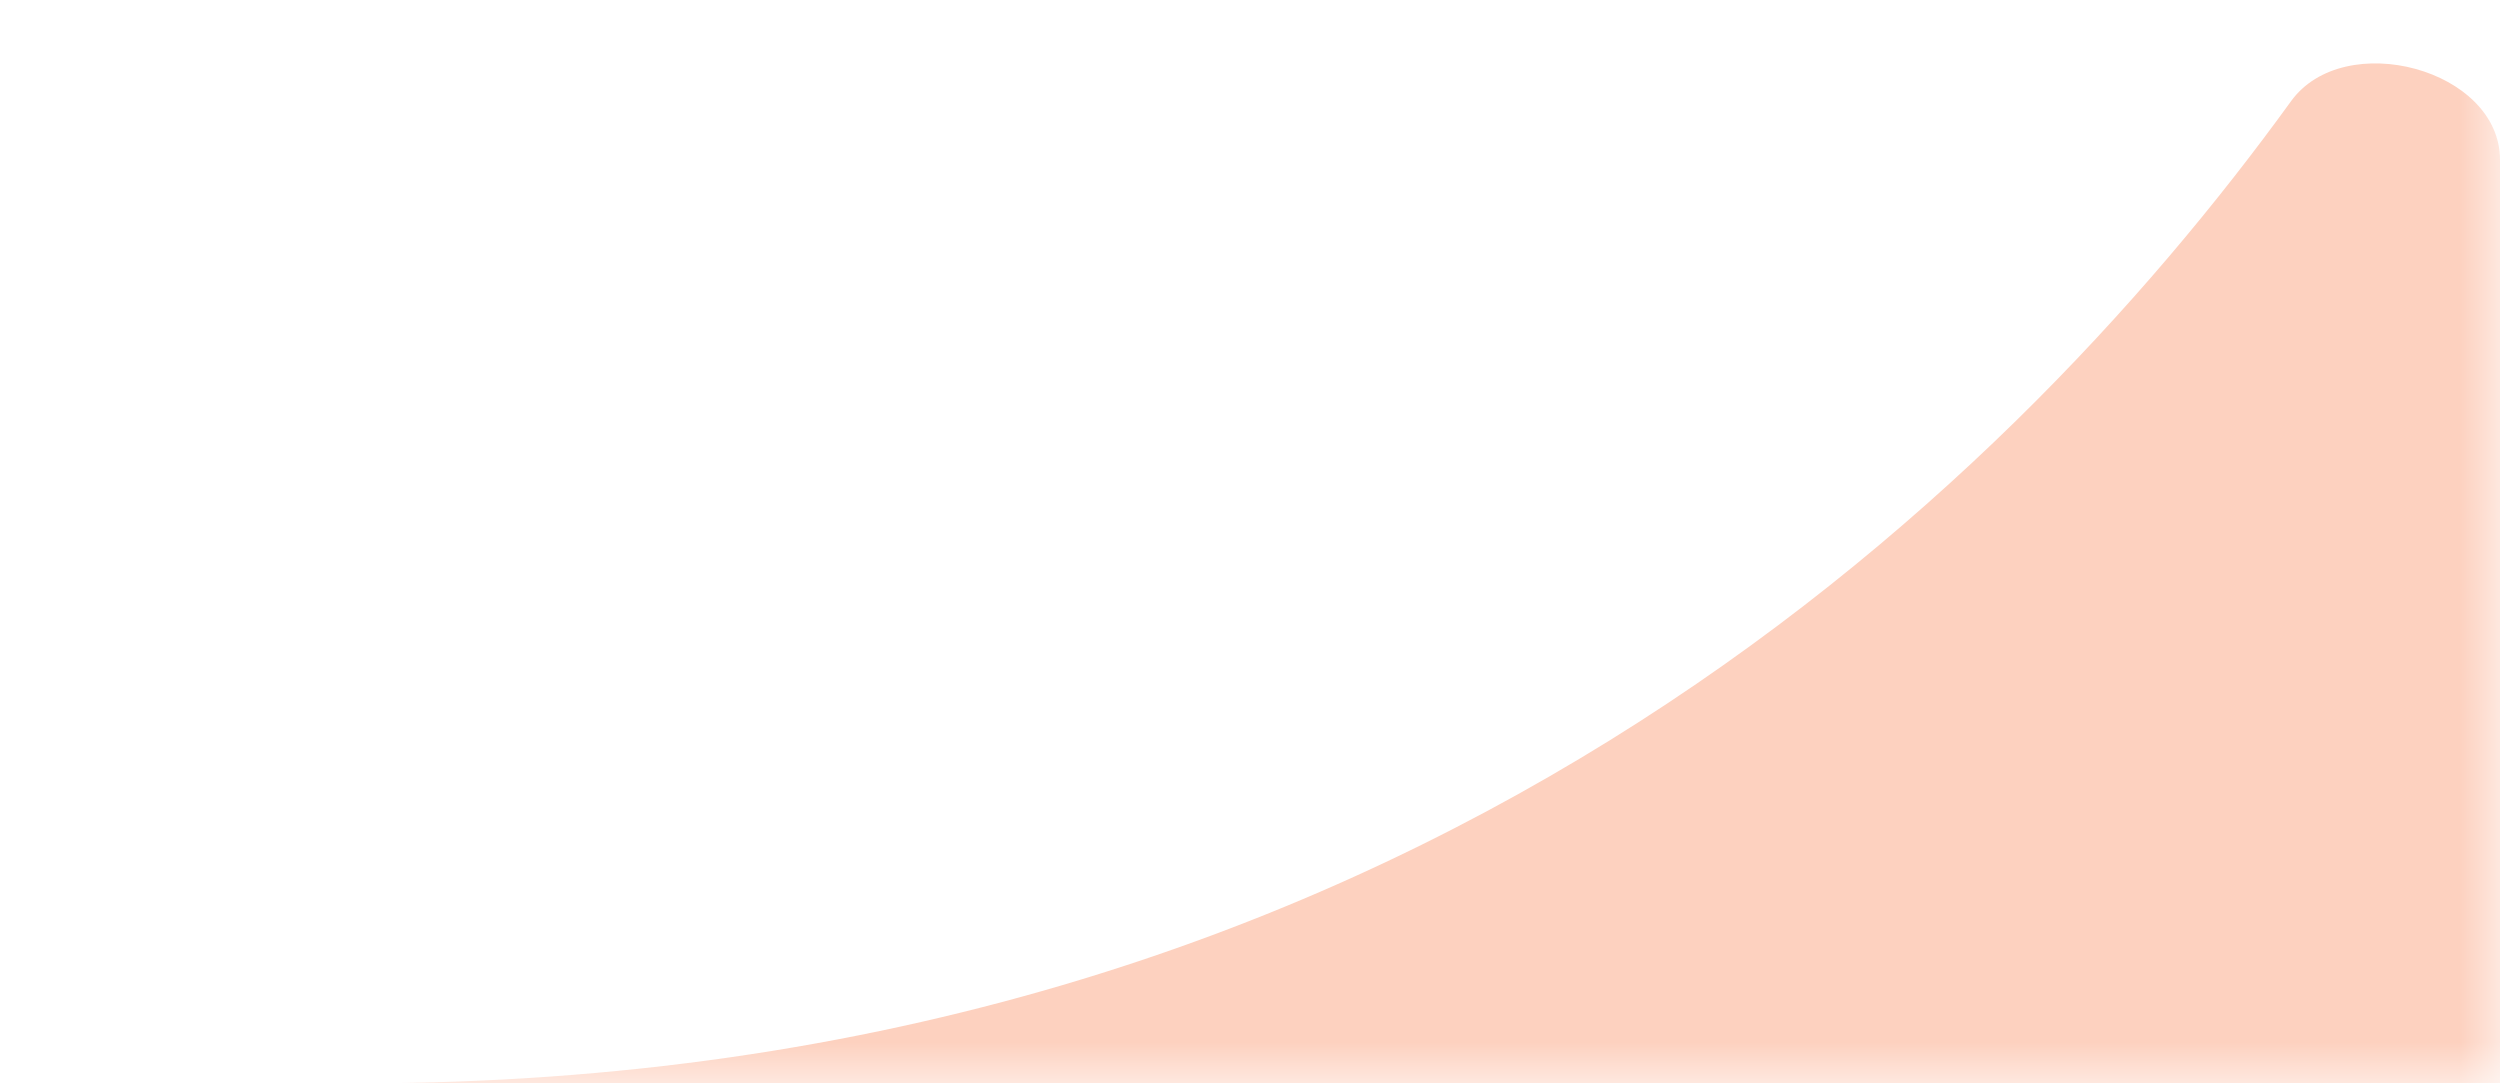 <?xml version="1.0" encoding="UTF-8"?> <svg xmlns="http://www.w3.org/2000/svg" width="30" height="13" viewBox="0 0 30 13" fill="none"><g clip-path="url(#clip0_993_3991)"><mask id="mask0_993_3991" style="mask-type:luminance" maskUnits="userSpaceOnUse" x="0" y="0" width="30" height="13"><path d="M0 13H30V0H0V13Z" fill="white"></path></mask><g mask="url(#mask0_993_3991)"><path d="M30 1.918C30 0.828 28.13 0.332 27.492 1.215C24.06 5.955 16.85 13 4.303 13C-11.212 13 30 13 30 13V1.918Z" fill="#FDD1BF"></path></g></g><defs><clipPath id="clip0_993_3991"><rect width="30" height="13" fill="white" transform="matrix(-1 0 0 1 30 0)"></rect></clipPath></defs></svg> 